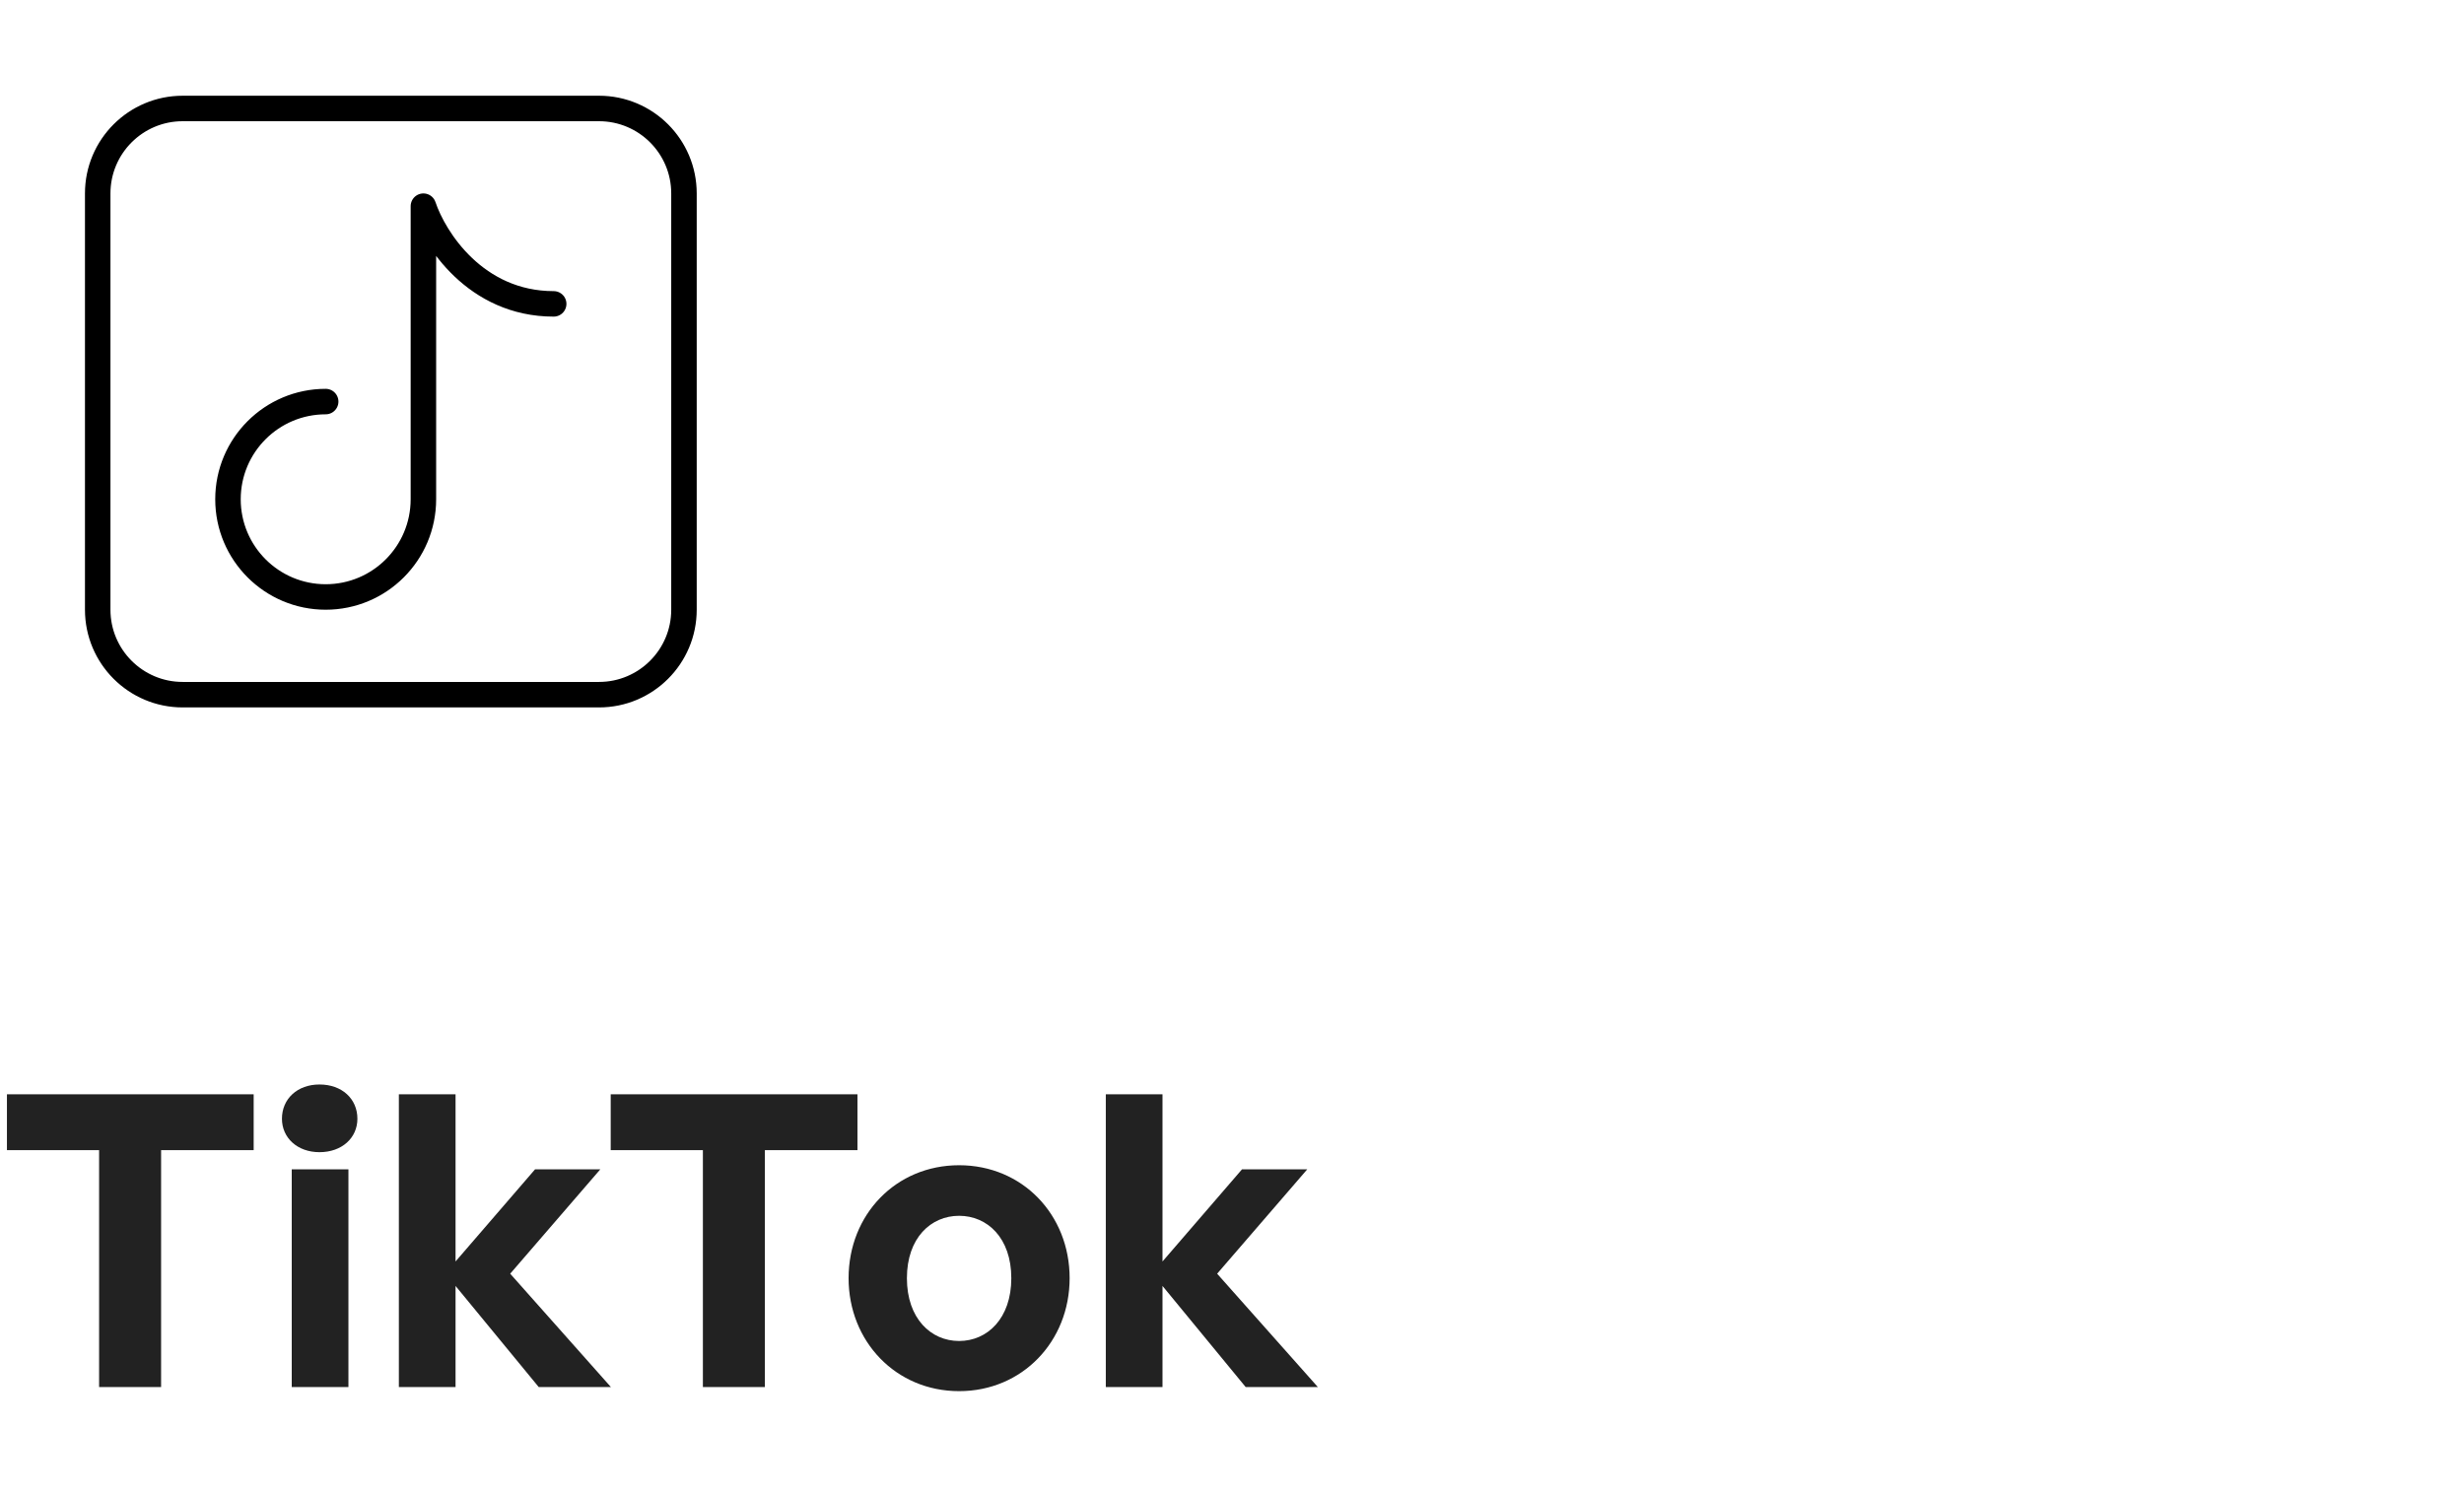 <svg xmlns="http://www.w3.org/2000/svg" width="145" height="88" viewBox="0 0 145 88" fill="none"><path d="M40.25 11.384V35.884C40.25 38.645 38.011 40.884 35.25 40.884H10.75C7.989 40.884 5.75 38.645 5.75 35.884V11.384C5.75 8.622 7.989 6.384 10.75 6.384H35.25C38.011 6.384 40.25 8.622 40.25 11.384Z" stroke="black" stroke-width="1.5" stroke-linecap="round" stroke-linejoin="round"></path><path d="M19.166 23.634C15.991 23.634 13.416 26.208 13.416 29.384C13.416 32.559 15.991 35.134 19.166 35.134C22.342 35.134 24.916 32.559 24.916 29.384V12.134C25.555 14.05 27.983 17.884 32.583 17.884" stroke="black" stroke-width="1.5" stroke-linecap="round" stroke-linejoin="round"></path><path d="M9.48 81.634H5.832V67.69H0.408V64.402H14.928V67.69H9.48V81.634ZM21.032 65.842C21.032 66.97 20.12 67.81 18.8 67.81C17.504 67.81 16.592 66.97 16.592 65.842C16.592 64.666 17.504 63.826 18.8 63.826C20.12 63.826 21.032 64.666 21.032 65.842ZM20.504 81.634H17.168V68.818H20.504V81.634ZM26.808 81.634H23.472V64.402H26.808V74.242L31.488 68.818H35.328L30.024 74.962L35.952 81.634H31.704L26.808 75.682V81.634ZM45.011 81.634H41.363V67.69H35.939V64.402H50.459V67.69H45.011V81.634ZM56.441 81.874C52.721 81.874 49.937 78.946 49.937 75.226C49.937 71.482 52.721 68.578 56.441 68.578C60.161 68.578 62.945 71.482 62.945 75.226C62.945 78.946 60.161 81.874 56.441 81.874ZM56.441 78.922C58.097 78.922 59.513 77.602 59.513 75.226C59.513 72.85 58.097 71.554 56.441 71.554C54.785 71.554 53.369 72.85 53.369 75.226C53.369 77.602 54.785 78.922 56.441 78.922ZM68.41 81.634H65.074V64.402H68.41V74.242L73.09 68.818H76.93L71.626 74.962L77.554 81.634H73.306L68.41 75.682V81.634Z" fill="#222222"></path></svg>